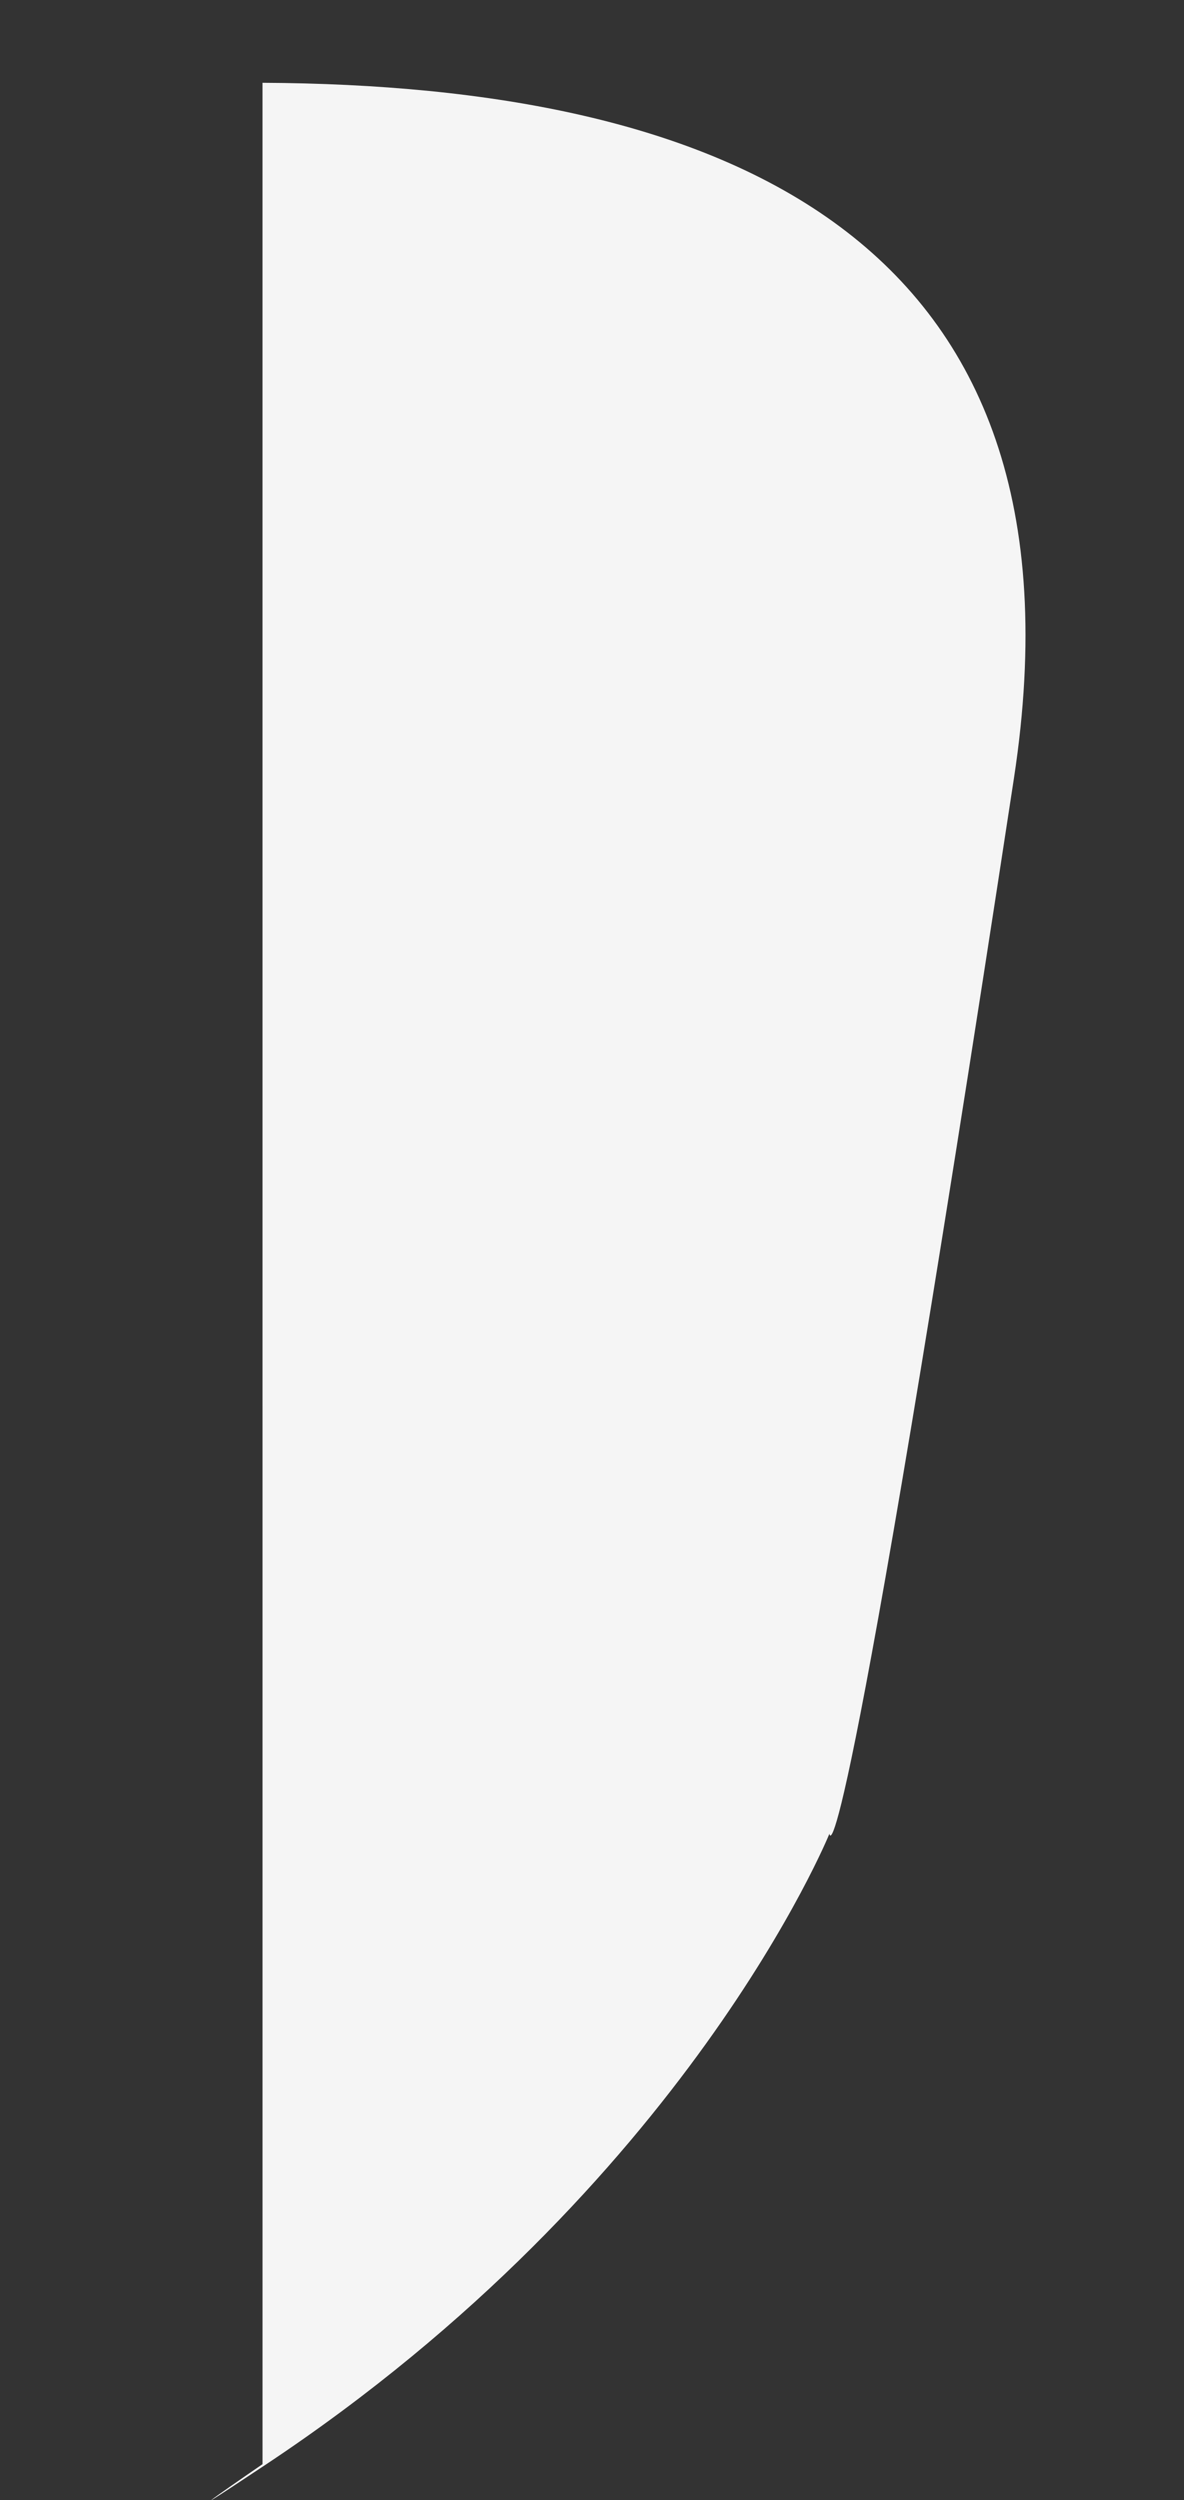 <?xml version="1.0" encoding="UTF-8"?> <svg xmlns="http://www.w3.org/2000/svg" width="337.853" height="713.194" viewBox="0 0 337.853 713.194"><rect x="0" y="0" width="337.853" height="713.194" fill="#333333" stroke="none"/><defs><style>.a{fill:#f5f5f5;}</style></defs><path class="a" d="M3203.194-62.085s96.094,49.112,165.148,175.712c20,36.668-.1,1.108-.1,1.108l-676.714-59.2h0C2703.488-73.839,2755-178,2907.793-140.789,3230.134-62.277,3203.194-62.085,3203.194-62.085Z" transform="translate(-104.35 -2662.51) rotate(85)"></path></svg> 